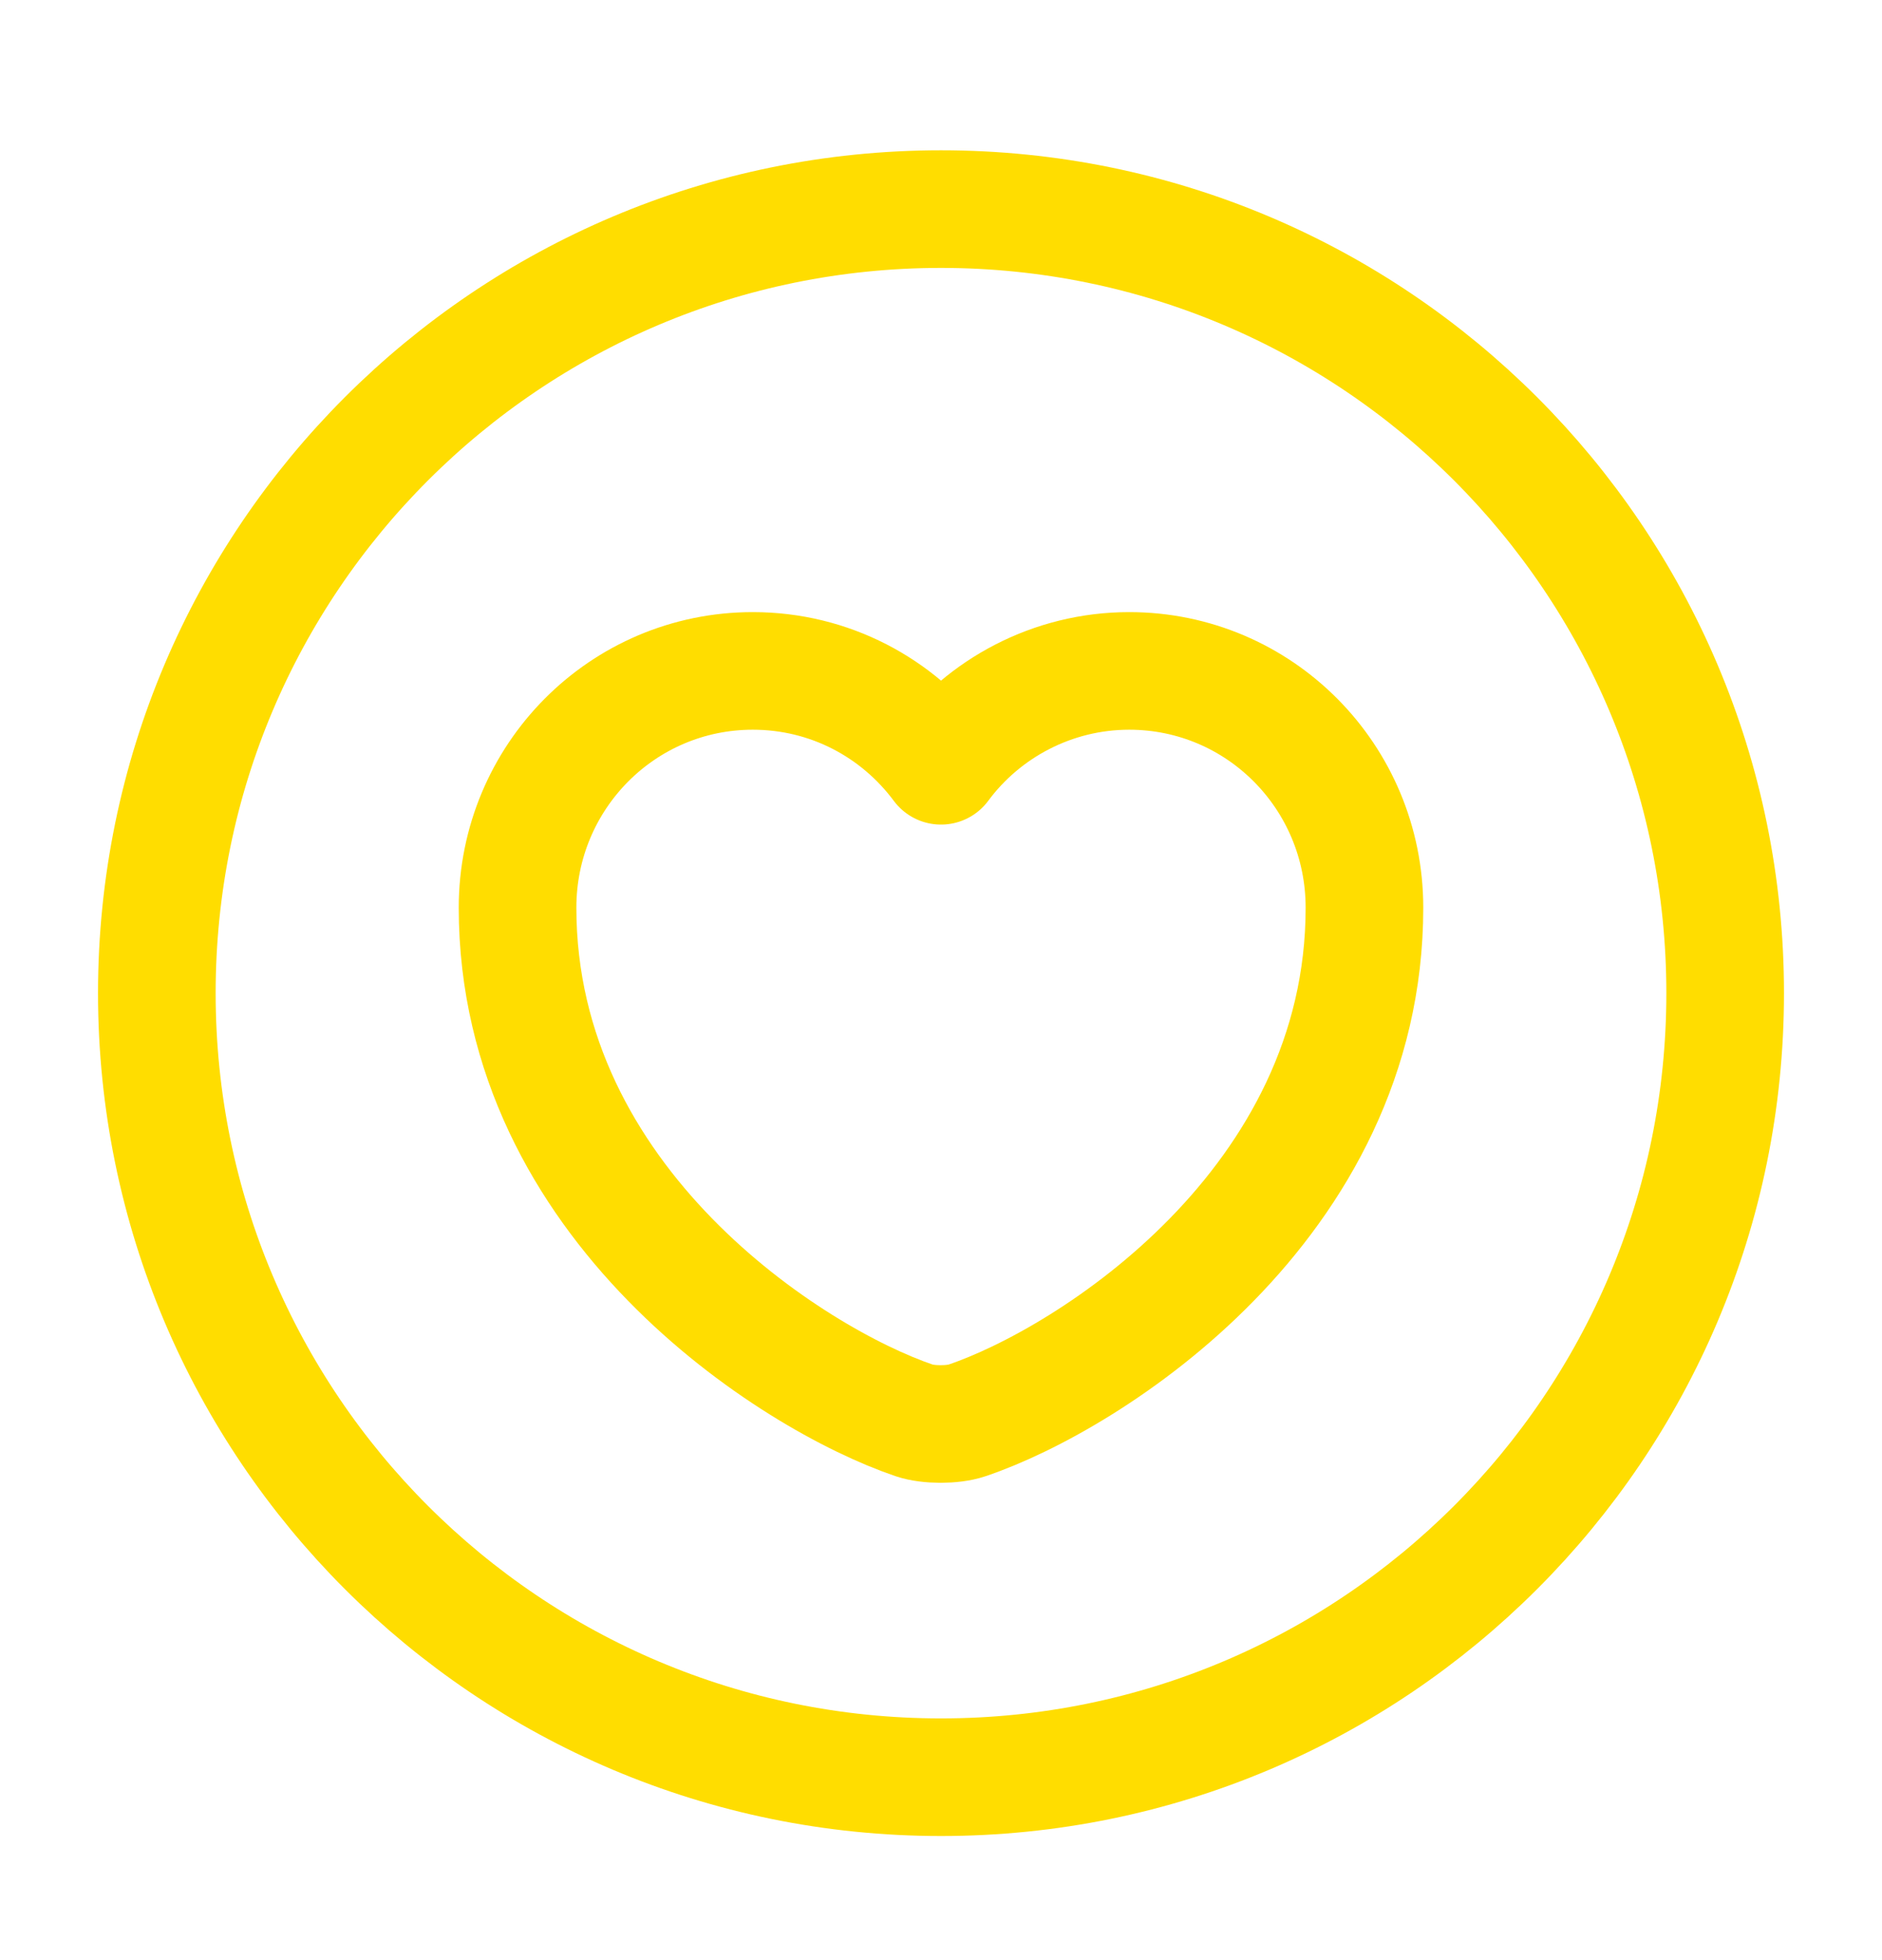 <svg width="24" height="25" viewBox="0 0 24 25" fill="none" xmlns="http://www.w3.org/2000/svg">
<path d="M12 22.667C17.523 22.667 22 18.19 22 12.667C22 7.144 17.523 2.667 12 2.667C6.477 2.667 2 7.144 2 12.667C2 18.19 6.477 22.667 12 22.667Z" stroke="#FFDD00" stroke-width="1.5" stroke-linecap="round" stroke-linejoin="round"/>
<path d="M12.33 18.117C12.15 18.177 11.84 18.177 11.66 18.117C10.1 17.587 6.6 15.357 6.6 11.577C6.6 9.907 7.94 8.557 9.6 8.557C10.58 8.557 11.45 9.027 12 9.767C12.54 9.037 13.42 8.557 14.4 8.557C16.06 8.557 17.4 9.907 17.4 11.577C17.4 15.357 13.9 17.587 12.33 18.117Z" stroke="#FFDD00" stroke-width="1.5" stroke-linecap="round" stroke-linejoin="round"/>
</svg>
